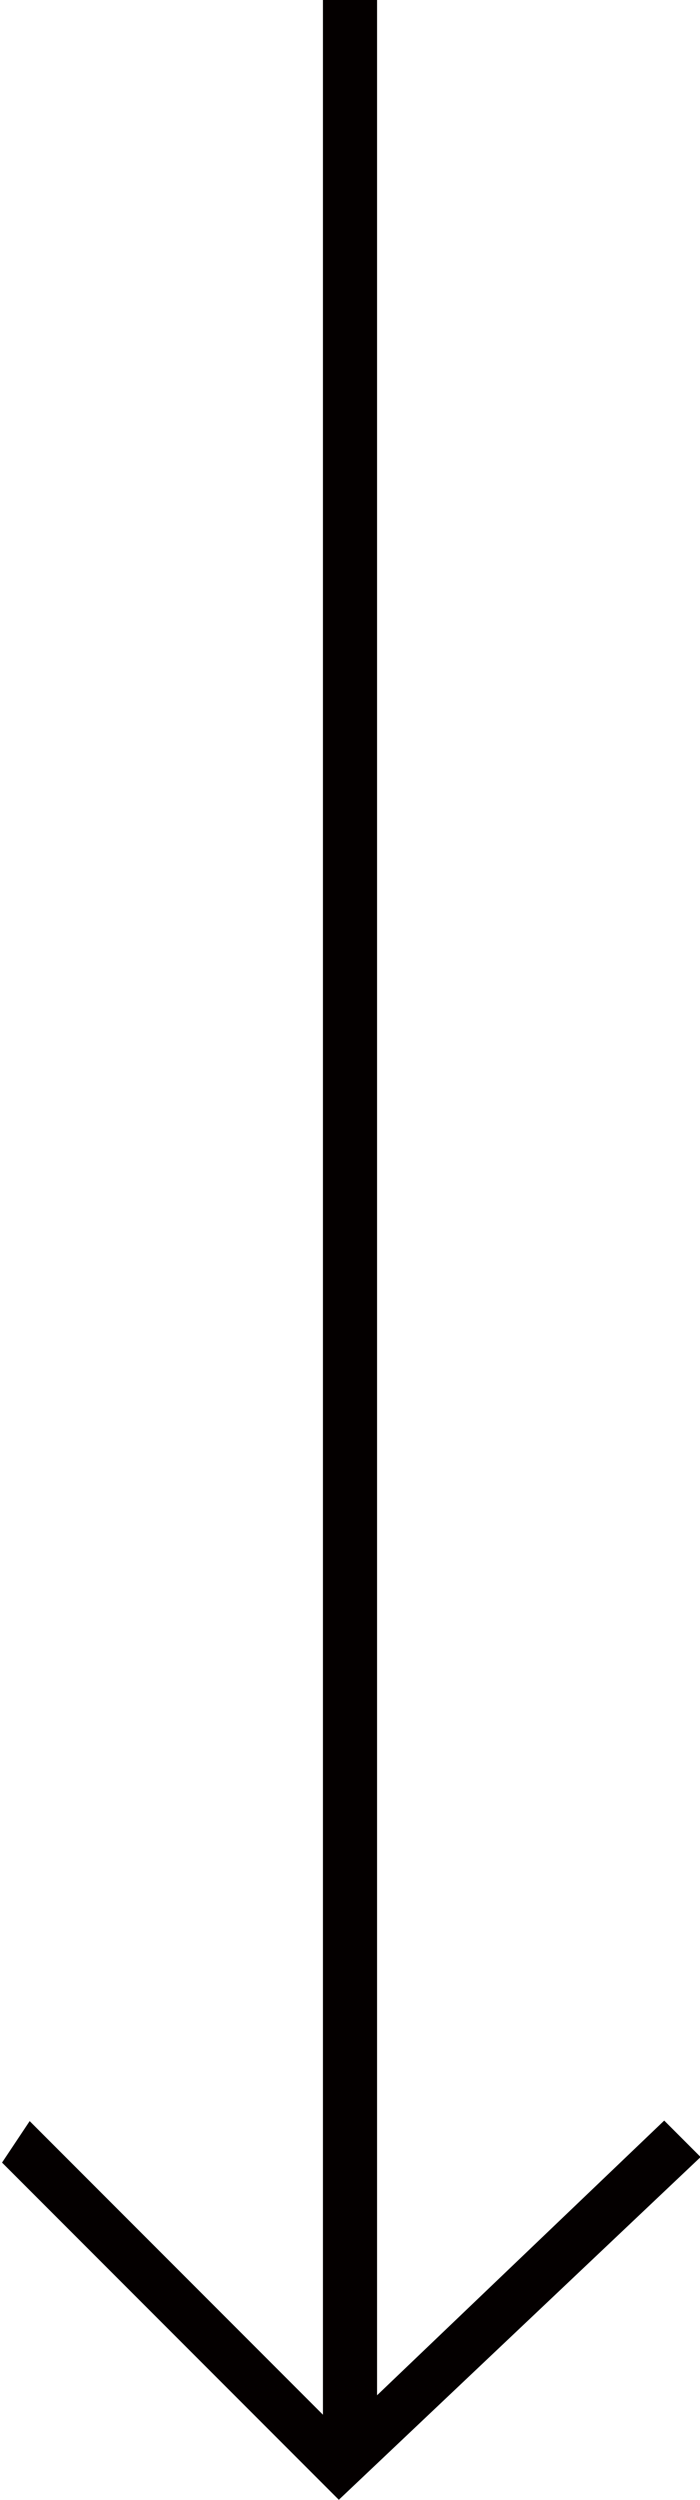 <?xml version="1.0" encoding="UTF-8"?>
<svg id="_レイヤー_2" data-name="レイヤー 2" xmlns="http://www.w3.org/2000/svg" viewBox="0 0 1.94 6.92">
  <defs>
    <style>
      .cls-1 {
        stroke-width: .15px;
      }

      .cls-1, .cls-2 {
        fill: none;
        stroke: #040000;
        stroke-miterlimit: 10;
      }

      .cls-2 {
        fill-rule: evenodd;
        stroke-width: .1px;
      }
    </style>
  </defs>
  <g id="_レイヤー_1-2" data-name="レイヤー 1">
    <g>
      <polygon class="cls-2" points=".94 6.85 .07 5.98 .09 5.95 .94 6.8 1.84 5.94 1.87 5.97 .94 6.85"/>
      <line class="cls-1" x1=".97" y1="0" x2=".97" y2="6.8"/>
    </g>
  </g>
</svg>